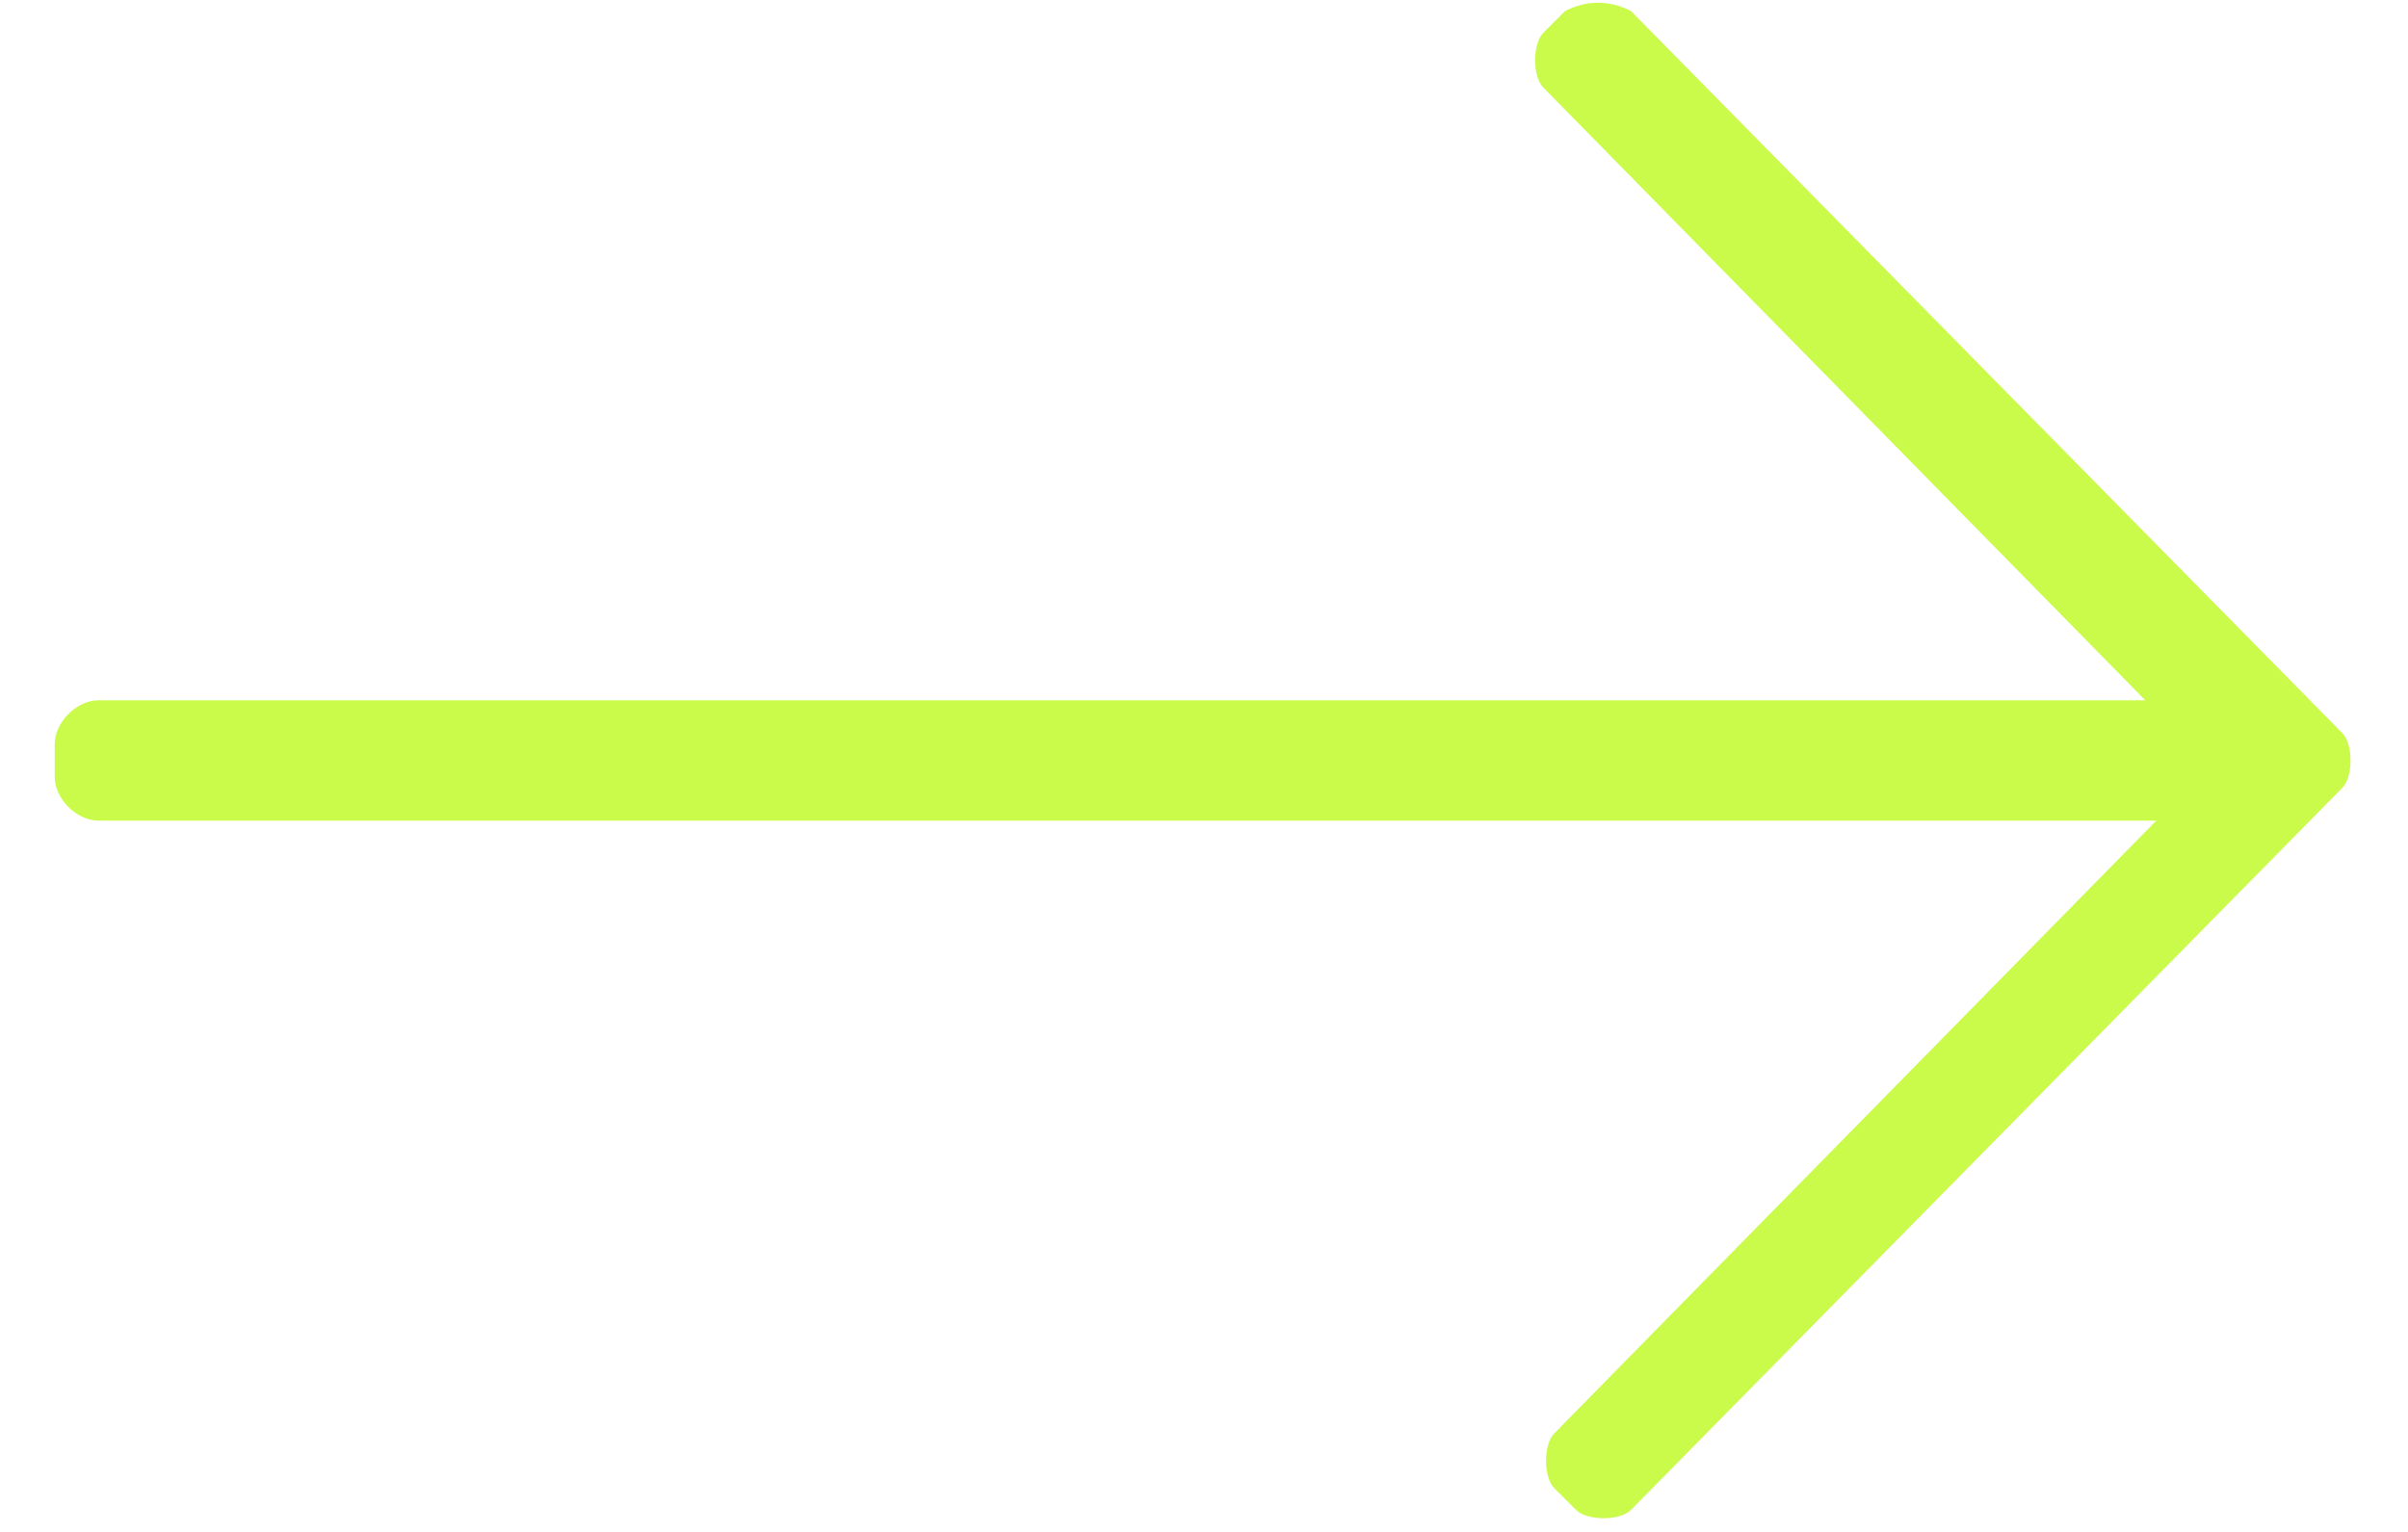 <svg xmlns="http://www.w3.org/2000/svg" viewBox="0 0 22 14">
  <path fill="#cafb4b" d="M14.3.1l-.2.2c-.1.1-.1.4 0 .5l5.5 5.6H.9c-.2 0-.4.2-.4.4v.3c0 .2.2.4.4.4h18.8l-5.5 5.6c-.1.1-.1.4 0 .5l.2.2c.1.1.4.1.5 0l6.5-6.6c.1-.1.1-.4 0-.5L14.9.1c-.2-.1-.4-.1-.6 0z"></path>
</svg>